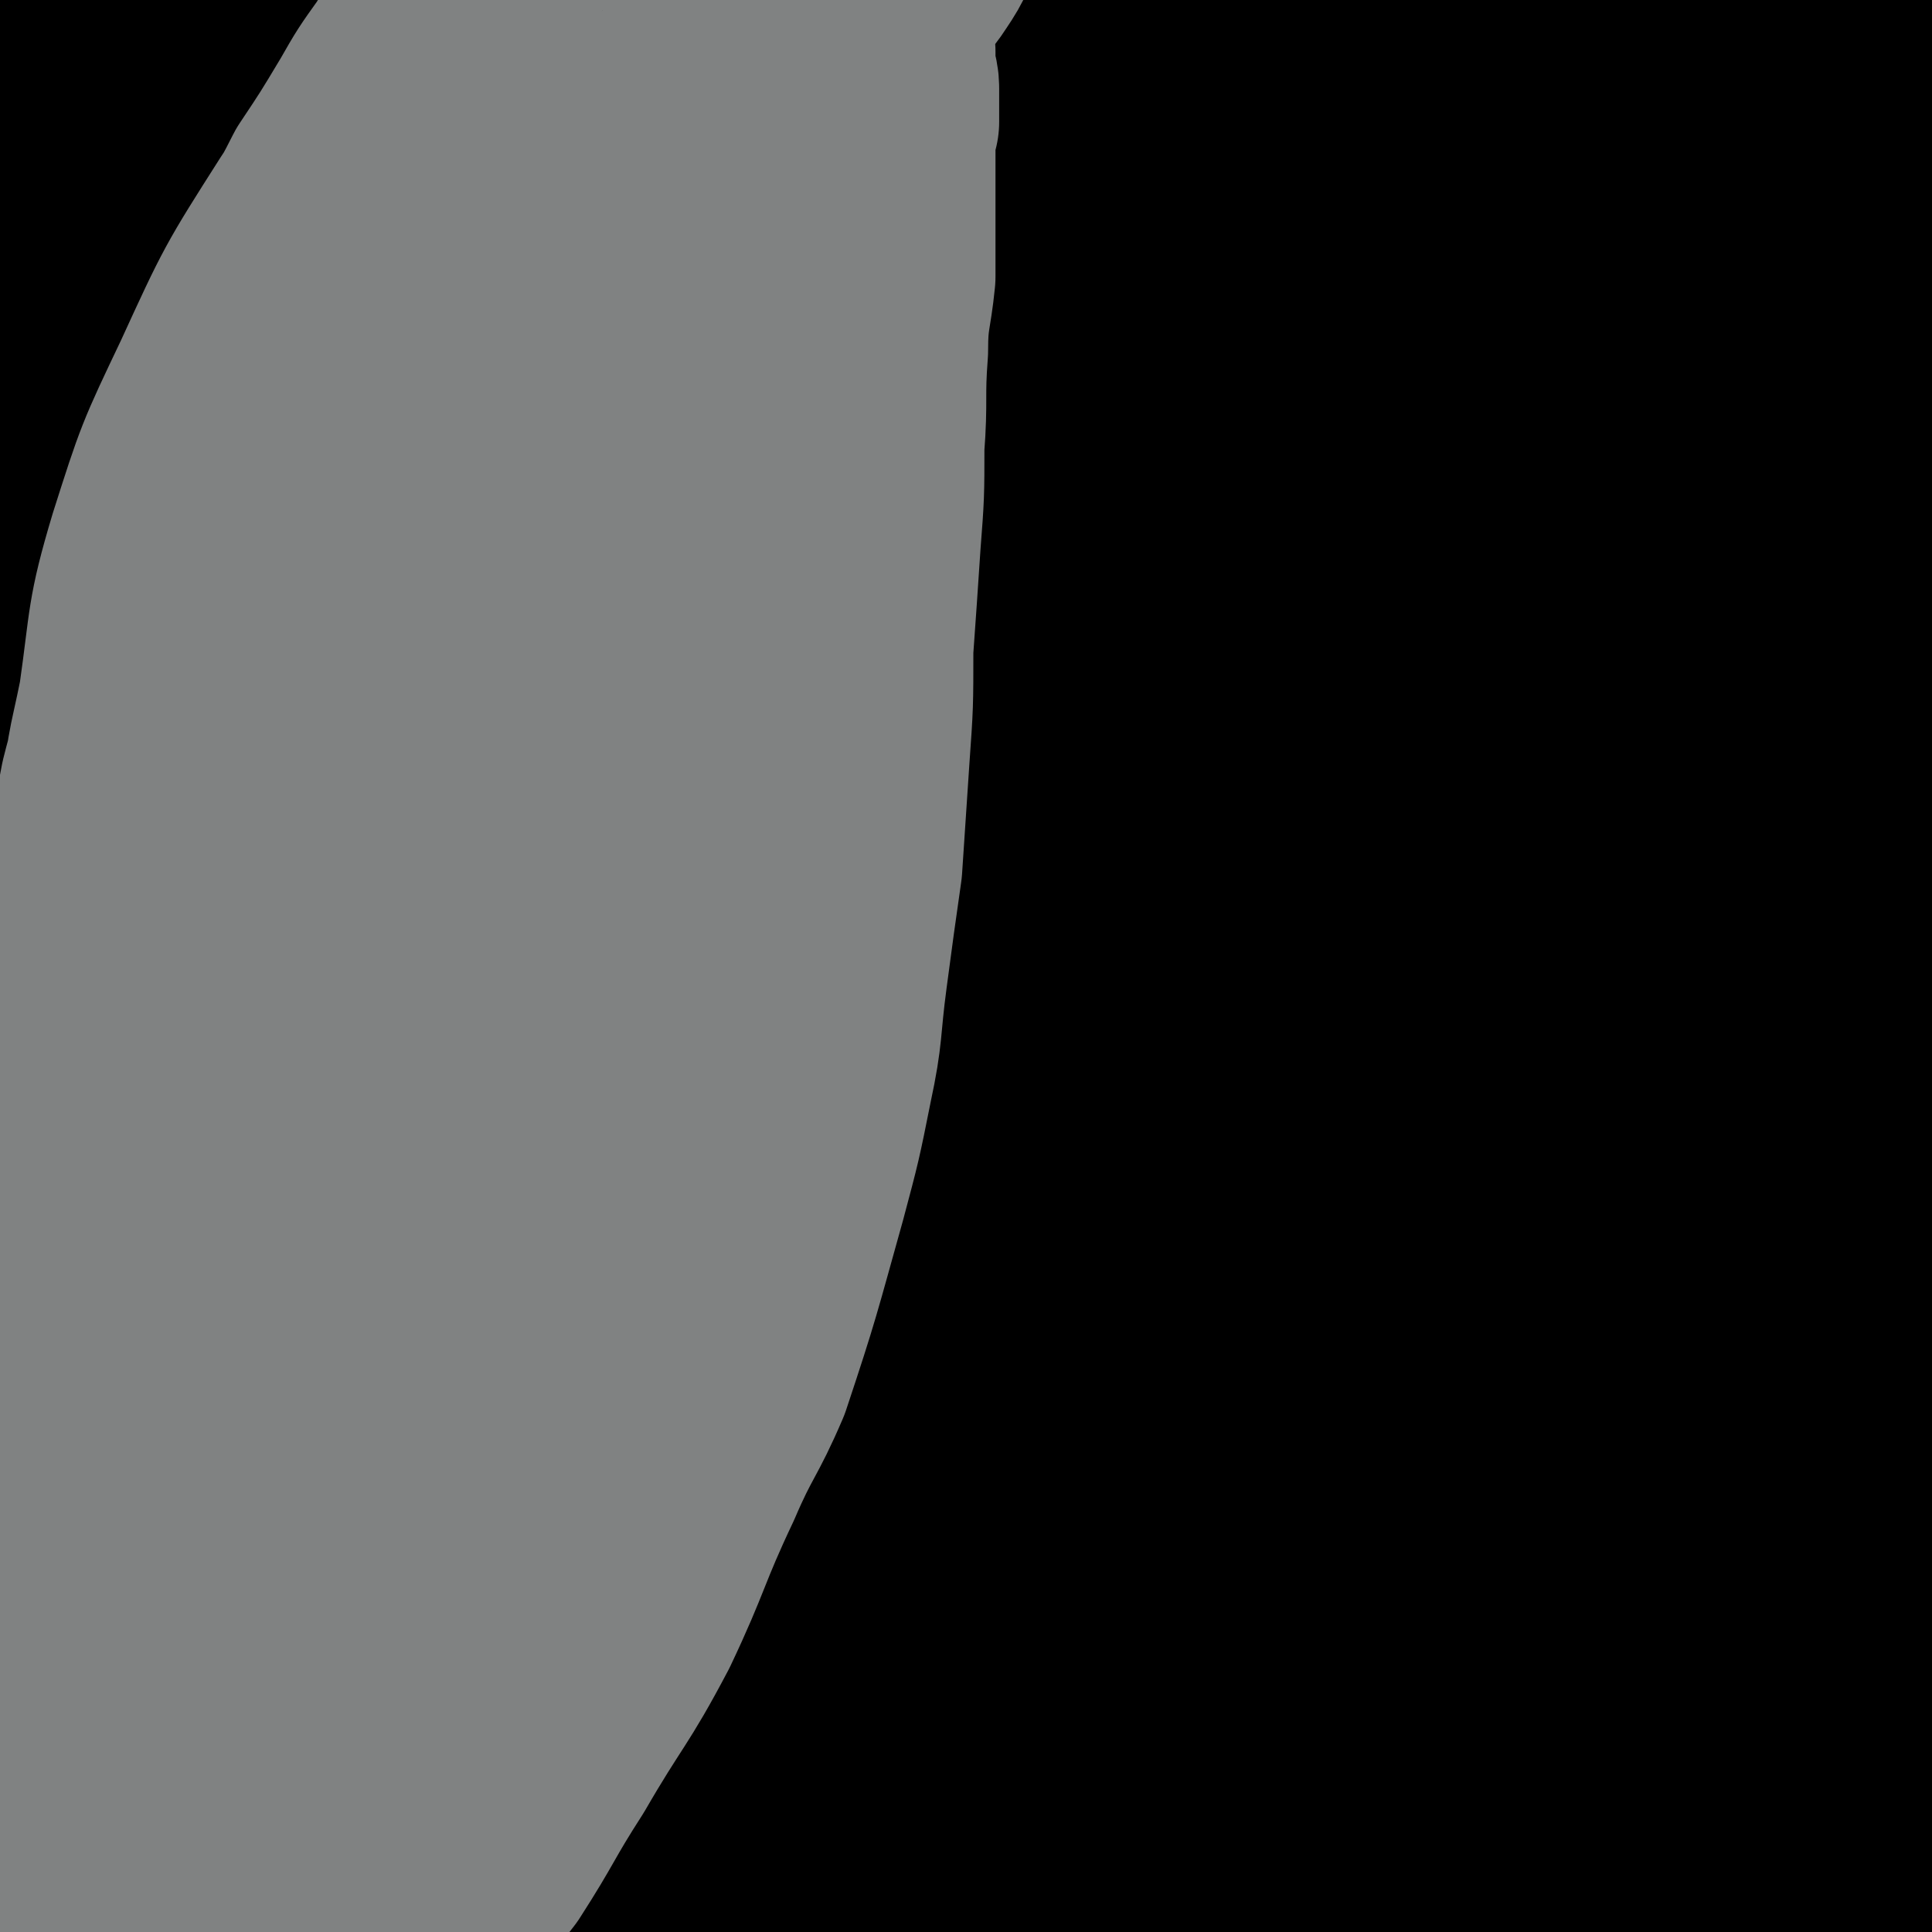 <svg viewBox='0 0 524 524' version='1.1' xmlns='http://www.w3.org/2000/svg' xmlns:xlink='http://www.w3.org/1999/xlink'><rect x="0" y="0" width="524" height="524" fill="#333333" stroke="none"/><g fill='none' stroke='#FAE80B' stroke-width='60' stroke-linecap='round' stroke-linejoin='round'><path d='M364,472c0,0 0,0 0,0 0,-1 0,-1 0,-1 '/></g>
<g fill='none' stroke='#FFFFFF' stroke-width='60' stroke-linecap='round' stroke-linejoin='round'><path d='M356,481c0,0 0,0 0,0 0,-1 0,-1 0,-1 '/><path d='M372,460c0,0 0,0 0,0 0,0 -1,0 -1,0 0,0 1,0 1,-1 '/><path d='M356,469c0,0 0,0 0,0 0,0 0,0 0,-1 '/></g>
<g fill='none' stroke='#000000' stroke-width='60' stroke-linecap='round' stroke-linejoin='round'><path d='M93,454c0,0 0,0 0,0 0,-1 -1,-1 -1,-2 -1,-7 -1,-7 -2,-15 -2,-21 -3,-21 -4,-42 -4,-42 -4,-42 -6,-85 -2,-41 -2,-41 -3,-83 -1,-29 0,-29 0,-58 0,-22 -1,-22 0,-45 1,-18 2,-18 3,-36 1,-15 1,-15 1,-29 1,-13 1,-13 2,-26 1,-9 0,-9 1,-18 1,-3 1,-3 2,-7 0,-3 0,-3 0,-6 0,-3 0,-3 0,-5 0,-2 0,-4 0,-4 0,0 0,2 0,4 -4,26 -5,26 -8,52 -4,50 -3,50 -5,100 -1,42 -1,42 -1,85 0,37 0,37 2,75 1,22 1,22 3,45 2,24 2,24 5,49 4,30 4,30 8,59 2,14 3,14 5,27 2,6 2,6 3,13 1,3 1,3 2,7 0,3 0,3 1,6 0,2 0,2 0,4 0,1 0,3 0,2 0,0 -1,-1 -2,-3 -4,-9 -5,-8 -8,-18 -14,-44 -15,-44 -27,-89 -10,-38 -9,-39 -17,-77 -8,-35 -9,-35 -14,-70 -6,-35 -5,-36 -8,-71 -3,-29 -2,-29 -3,-57 -1,-23 -1,-23 -2,-45 0,-17 0,-17 0,-34 0,-13 0,-13 1,-27 0,-10 0,-10 0,-21 0,-7 0,-7 1,-15 0,-4 1,-4 1,-9 0,-3 0,-3 0,-6 0,-3 0,-3 0,-5 0,-1 0,-3 0,-2 -1,9 -2,11 -2,22 -3,41 -4,41 -6,83 -2,42 -2,42 -2,84 0,42 1,42 3,84 2,61 3,61 6,122 1,21 0,22 2,43 2,25 3,24 7,49 1,4 0,4 1,9 1,4 1,4 1,9 1,2 1,2 1,3 0,2 0,2 1,4 0,2 0,2 0,3 0,0 0,0 0,0 -2,-6 -2,-6 -3,-12 -3,-16 -3,-16 -5,-32 -5,-37 -6,-37 -9,-74 -3,-42 -4,-42 -4,-85 -2,-85 -1,-85 0,-171 0,-25 0,-25 1,-51 2,-32 2,-32 3,-63 1,-6 1,-6 1,-11 0,-4 0,-4 0,-8 0,-4 0,-4 0,-7 0,-2 0,-2 0,-3 0,-2 0,-3 0,-3 0,1 0,2 0,4 0,10 -1,10 -1,20 -3,43 -4,43 -5,87 -1,42 -1,42 -1,85 0,30 0,30 0,60 0,26 -1,26 0,51 1,33 1,33 3,66 1,20 0,20 2,39 1,14 2,14 3,28 1,9 1,9 2,18 0,6 0,6 0,12 0,4 0,4 1,8 0,2 1,2 1,5 1,2 1,2 1,3 1,2 1,2 2,3 0,0 1,1 1,0 1,-2 0,-3 0,-5 0,-8 0,-8 0,-15 -1,-23 -1,-23 -2,-47 -1,-26 -2,-26 -3,-52 -1,-42 -2,-42 -2,-84 0,-23 1,-23 2,-45 2,-55 1,-55 4,-111 1,-13 1,-13 3,-26 2,-9 3,-8 5,-17 0,-2 -1,-3 0,-5 0,0 2,0 2,1 1,3 0,3 0,6 -1,27 -2,27 -3,54 -2,45 -2,45 -3,90 -2,36 -2,36 -3,73 -1,25 -1,25 -2,49 -1,24 0,24 -1,48 -1,36 -1,36 -2,73 -1,17 0,17 -1,34 0,12 0,12 -1,25 -1,6 -1,6 -1,13 -1,3 0,3 0,7 0,4 0,4 0,7 0,2 0,2 0,5 0,1 0,1 0,3 0,2 0,2 0,3 0,1 0,1 0,1 0,0 0,0 1,0 0,0 0,0 1,0 1,-3 1,-3 3,-7 4,-7 3,-8 7,-15 5,-10 6,-10 10,-21 7,-15 7,-15 14,-31 6,-15 6,-15 12,-30 6,-17 6,-17 12,-33 5,-16 4,-16 9,-32 4,-15 5,-15 9,-30 5,-16 5,-16 8,-33 3,-13 3,-13 5,-27 2,-11 2,-11 4,-22 1,-5 1,-5 1,-10 1,-3 1,-3 1,-7 0,-2 0,-2 0,-5 0,-1 0,-3 -1,-3 0,0 -1,1 -1,2 -3,9 -3,9 -5,19 -5,21 -5,21 -9,42 -4,23 -3,23 -6,46 -3,20 -3,20 -6,40 -1,13 -1,13 -2,26 -4,29 -4,29 -7,58 0,7 1,7 0,14 0,5 -1,5 -2,11 -1,5 -1,5 -1,11 -1,6 0,6 -1,13 -1,7 -1,7 -1,14 -4,30 -4,30 -8,60 '/><path d='M296,394c0,0 0,0 0,0 1,0 1,0 1,0 5,-2 5,-3 10,-5 6,-3 6,-3 13,-6 6,-2 6,-1 11,-3 3,-2 3,-2 6,-3 2,-1 3,-1 5,-2 0,0 1,-2 0,-1 -28,5 -29,4 -57,12 -42,12 -43,12 -84,28 -37,14 -37,16 -73,32 -20,9 -20,9 -40,17 -6,3 -6,3 -12,6 -4,2 -5,2 -9,4 -2,1 -6,3 -5,4 3,0 7,-1 13,-3 39,-11 40,-10 78,-24 48,-16 48,-17 95,-36 47,-19 47,-20 95,-40 36,-15 36,-15 73,-32 17,-8 17,-9 35,-17 3,-1 3,-1 5,-2 3,-1 5,-2 5,-3 0,0 -2,-1 -4,0 -40,14 -40,14 -79,30 -48,21 -49,20 -96,43 -91,46 -90,47 -180,96 -20,11 -49,28 -39,23 24,-15 54,-30 107,-63 46,-28 46,-29 92,-60 83,-56 83,-56 165,-115 12,-8 12,-9 22,-18 5,-5 12,-10 10,-11 -3,-1 -10,2 -20,5 -43,18 -45,16 -86,38 -54,28 -54,29 -105,62 -52,34 -52,34 -101,72 -55,43 -53,46 -107,91 -1,1 -3,2 -2,2 6,-2 9,-2 16,-7 56,-36 55,-37 110,-75 49,-35 48,-37 98,-71 87,-59 88,-57 175,-115 14,-9 33,-23 27,-20 -14,7 -34,18 -66,40 -61,41 -61,41 -120,86 -61,47 -60,48 -120,97 -56,46 -55,46 -111,92 -5,4 -13,11 -10,8 19,-17 28,-24 56,-49 47,-40 47,-41 94,-81 51,-43 51,-43 101,-86 77,-65 77,-64 153,-130 4,-4 5,-4 8,-9 1,-2 1,-6 -1,-5 -32,18 -34,19 -67,41 -56,38 -56,38 -109,80 -51,40 -49,42 -98,86 -42,38 -42,38 -84,76 -4,3 -11,10 -7,7 51,-50 57,-57 116,-112 51,-47 52,-46 103,-93 79,-72 79,-71 156,-144 9,-9 10,-9 16,-18 1,-1 0,-4 -2,-3 -39,26 -41,26 -78,56 -59,48 -58,49 -114,101 -52,48 -52,48 -100,100 -50,54 -55,60 -96,111 -3,3 5,0 8,-3 88,-82 89,-82 174,-168 44,-44 44,-44 83,-93 49,-61 93,-101 94,-126 1,-16 -53,12 -92,44 -125,103 -125,106 -236,225 -40,43 -34,48 -65,98 -17,25 -34,49 -30,52 4,3 23,-19 44,-40 48,-47 48,-48 95,-96 55,-56 54,-56 108,-112 53,-54 54,-53 105,-108 38,-41 39,-41 74,-84 20,-23 20,-24 37,-49 0,-1 0,-2 -1,-2 -13,7 -14,7 -27,17 -64,49 -66,47 -126,101 -57,50 -57,50 -107,107 -81,90 -78,93 -154,187 -11,14 -29,39 -21,29 41,-50 59,-74 118,-148 39,-50 39,-49 78,-99 57,-75 57,-75 113,-151 5,-7 5,-7 9,-14 0,-2 0,-5 -1,-4 -25,20 -27,22 -51,45 -41,39 -43,38 -80,80 -45,51 -44,52 -84,106 -38,50 -38,50 -72,102 -9,13 -6,15 -13,29 -3,5 -5,6 -6,10 0,0 2,0 3,-1 45,-53 45,-53 89,-107 40,-49 41,-49 79,-100 74,-98 72,-99 146,-197 15,-21 38,-44 32,-41 -11,6 -35,28 -67,60 -37,37 -36,38 -70,77 -34,41 -35,40 -66,83 -45,64 -44,66 -86,132 -3,4 -6,12 -4,9 43,-59 48,-66 94,-134 29,-42 30,-42 56,-87 34,-58 33,-59 63,-119 1,-1 0,-4 -2,-3 -53,39 -56,38 -106,84 -48,43 -46,45 -90,93 -16,18 -16,18 -29,39 -24,37 -23,38 -45,77 -16,29 -20,37 -32,59 -2,3 2,-5 5,-9 2,-4 2,-4 5,-7 28,-41 28,-41 58,-82 33,-46 33,-46 67,-92 34,-48 33,-49 69,-96 31,-42 32,-41 64,-82 3,-4 3,-3 6,-7 0,0 0,-2 0,-1 -4,1 -5,2 -8,5 -39,40 -40,39 -77,81 -30,33 -30,33 -57,69 -21,29 -21,30 -40,61 -16,29 -16,29 -31,59 -2,4 -5,9 -3,8 4,-1 8,-6 15,-14 26,-29 26,-28 50,-59 27,-34 26,-34 51,-70 20,-28 20,-29 38,-58 9,-15 9,-15 17,-30 1,-2 2,-5 2,-4 -1,0 -2,2 -4,4 -10,14 -10,14 -19,28 -19,30 -19,30 -37,61 -15,27 -15,27 -29,55 -16,32 -16,32 -32,65 -7,14 -7,14 -13,29 -3,7 -3,7 -5,13 -1,5 -3,9 -1,9 2,1 5,-3 10,-7 18,-16 19,-14 35,-32 31,-36 30,-37 58,-74 18,-24 18,-25 34,-50 8,-13 8,-13 14,-27 3,-5 3,-5 5,-11 1,-3 2,-3 3,-7 0,-1 0,-4 -1,-3 -4,2 -6,3 -10,8 -17,14 -17,14 -33,30 -28,28 -28,28 -54,58 -16,19 -16,19 -31,38 -13,18 -13,19 -26,37 -7,9 -6,9 -12,18 -3,3 -3,3 -5,6 -1,2 -2,3 -3,3 0,-1 -1,-2 0,-5 3,-12 3,-12 7,-24 12,-36 12,-36 24,-71 8,-26 8,-26 16,-53 13,-44 13,-44 25,-89 4,-14 6,-14 8,-29 1,-5 -2,-5 -2,-10 0,-6 1,-6 1,-12 0,-3 0,-3 0,-6 0,-3 1,-3 0,-6 0,-1 -1,-2 -2,-1 -2,2 -3,3 -5,7 -12,24 -13,24 -24,48 -17,36 -18,35 -32,72 -9,25 -8,25 -15,51 -11,40 -10,40 -20,80 -2,12 -2,12 -4,24 -1,5 -1,5 0,9 0,2 0,3 2,4 2,0 2,-1 4,-3 8,-8 8,-8 14,-17 10,-13 10,-13 18,-28 13,-25 12,-25 24,-51 9,-20 9,-21 17,-42 8,-19 8,-19 15,-39 4,-13 4,-13 8,-27 3,-13 3,-13 5,-25 2,-6 1,-6 3,-11 1,-4 1,-4 2,-7 0,-2 0,-2 0,-3 0,-2 0,-3 0,-4 0,0 -1,0 -2,1 -3,3 -3,3 -5,7 -7,11 -7,12 -13,24 -11,20 -12,20 -22,41 -11,21 -10,21 -20,43 -7,19 -7,19 -14,37 -3,9 -3,9 -7,18 -1,4 -2,4 -3,8 -2,3 -2,3 -2,6 0,1 1,1 2,1 4,-4 5,-5 9,-10 16,-20 17,-20 32,-40 24,-30 24,-30 46,-61 12,-16 11,-17 22,-33 20,-27 20,-27 40,-53 5,-5 5,-5 9,-10 3,-4 4,-4 6,-7 2,-3 1,-4 3,-6 1,-2 2,-1 4,-2 1,-2 0,-2 2,-4 0,0 0,0 1,-1 1,-1 2,-1 1,-1 -1,0 -2,1 -3,2 -4,2 -4,2 -8,4 -9,6 -9,6 -19,11 -15,8 -15,8 -29,15 -23,10 -22,10 -45,20 -13,6 -14,6 -28,10 -14,5 -14,5 -29,8 -12,2 -12,2 -24,3 -5,0 -5,0 -10,0 -3,0 -3,0 -6,0 -3,0 -3,0 -6,-1 -2,-1 -2,-1 -4,-1 -2,-1 -2,-1 -4,-1 -1,0 -1,0 -3,-1 -1,0 -1,0 -2,0 -1,0 -1,0 -1,0 -1,0 -1,-1 -1,-1 -1,0 -2,0 -1,0 1,-1 2,-1 4,-2 5,-1 5,-1 9,-2 10,-2 10,-2 19,-3 16,-1 16,-2 32,-2 25,-1 25,0 51,1 28,1 28,1 56,3 32,2 32,2 64,4 34,3 34,4 68,7 '/><path d='M306,35c0,0 0,0 0,0 0,0 0,-1 0,-1 3,-2 4,-1 7,-3 7,-2 7,-2 13,-4 10,-4 10,-4 20,-7 11,-4 11,-3 23,-7 12,-3 12,-4 24,-7 11,-3 12,-2 23,-5 11,-2 10,-2 21,-5 10,-1 10,-1 20,-3 7,-1 7,-1 14,-2 4,0 5,0 9,0 3,0 3,-1 6,-1 3,-1 3,0 6,0 1,0 1,-1 2,-1 2,0 2,0 3,0 2,0 2,0 4,0 1,0 1,0 2,0 0,0 0,0 1,0 0,0 0,0 1,0 0,0 0,0 0,0 0,1 0,1 1,3 0,5 0,5 0,11 1,14 1,14 2,28 0,22 0,22 0,43 0,25 1,25 1,49 0,23 -1,23 -1,46 -1,24 -1,24 -1,47 0,22 -1,22 -1,43 0,23 0,23 0,46 0,18 0,18 1,36 0,13 -1,13 0,26 0,9 1,8 2,17 0,5 0,5 0,10 0,4 0,4 0,7 0,3 0,3 0,5 0,2 0,5 0,4 -1,-12 -2,-15 -3,-29 -2,-47 -2,-47 -2,-93 0,-41 1,-41 2,-82 1,-27 2,-27 4,-55 2,-47 3,-47 6,-93 0,-13 0,-14 0,-27 1,-21 1,-22 1,-42 0,-1 0,1 1,1 0,1 0,0 0,0 -1,4 -1,4 -2,7 -1,14 -1,14 -3,28 -6,42 -5,42 -11,84 -5,36 -5,36 -10,72 -3,23 -4,23 -7,46 -4,39 -5,39 -9,78 -2,27 -2,27 -4,53 -1,24 -2,24 -3,48 0,17 0,17 0,35 0,14 1,14 1,28 1,6 0,6 0,12 0,5 1,5 1,9 0,3 0,3 0,5 0,2 1,3 1,3 0,1 0,-1 0,-2 0,-7 0,-7 0,-14 -1,-21 -1,-21 -2,-42 -2,-43 -2,-43 -3,-85 -1,-37 -2,-37 -2,-74 0,-23 0,-23 2,-46 4,-50 4,-50 10,-101 3,-24 3,-24 7,-49 3,-15 3,-15 6,-31 1,-6 1,-6 2,-13 1,-4 1,-4 3,-8 0,-2 0,-2 0,-4 1,-1 0,-2 0,-2 -1,1 -1,3 -1,6 -3,16 -3,16 -6,32 -6,34 -6,34 -11,67 -4,24 -5,24 -8,48 -4,24 -4,24 -7,48 -5,42 -5,42 -9,83 -1,13 0,13 -1,26 -1,7 -1,7 -1,15 -1,3 0,3 0,7 0,2 0,2 0,5 0,2 -1,3 -1,3 0,1 0,0 -1,-1 -2,-7 -2,-6 -4,-13 -7,-34 -7,-34 -13,-69 -7,-39 -9,-39 -12,-78 -3,-39 -2,-39 0,-78 3,-57 4,-57 10,-115 2,-14 2,-14 6,-27 3,-11 3,-11 7,-22 1,-3 2,-2 3,-6 1,-2 0,-6 0,-5 -1,1 -1,5 -2,11 -7,31 -7,31 -14,61 -9,40 -8,40 -17,79 -6,27 -7,27 -14,54 -6,23 -5,23 -12,45 -5,17 -6,17 -11,33 -5,13 -5,13 -10,25 -1,4 -1,4 -3,8 -1,3 -1,3 -2,6 0,1 -1,4 -1,3 0,-1 0,-3 1,-6 3,-8 3,-9 6,-17 6,-20 7,-20 14,-41 6,-18 6,-18 12,-36 9,-28 9,-28 18,-57 7,-21 7,-21 13,-43 5,-16 4,-16 8,-32 3,-10 3,-10 5,-20 1,-4 1,-4 2,-8 0,-2 0,-2 1,-4 0,-3 1,-5 0,-5 -2,0 -4,2 -7,6 -13,14 -14,13 -26,29 -28,37 -27,38 -53,76 -25,36 -24,37 -47,74 -15,22 -14,22 -30,43 -9,14 -10,14 -20,27 -2,2 -2,2 -4,5 -1,1 -3,2 -2,2 2,-4 3,-6 7,-11 24,-36 24,-36 49,-72 18,-28 18,-28 38,-56 13,-19 14,-18 27,-38 21,-30 20,-30 41,-61 2,-3 2,-3 5,-6 2,-4 5,-9 4,-7 -5,3 -8,8 -15,16 -24,27 -25,26 -48,54 -28,33 -28,33 -54,66 -25,32 -26,31 -49,64 -22,30 -21,31 -41,62 -2,4 -3,4 -4,8 -1,2 -2,3 -1,5 2,1 4,3 7,1 19,-6 19,-7 37,-16 38,-20 37,-21 74,-41 22,-13 22,-13 45,-25 15,-8 16,-8 31,-16 3,-1 8,-4 6,-2 -17,19 -21,23 -43,44 -49,46 -51,44 -100,89 -58,53 -58,53 -115,106 -58,54 -58,54 -116,109 -4,4 -12,9 -8,7 43,-24 51,-30 101,-60 50,-29 49,-30 99,-57 51,-29 51,-29 104,-55 42,-21 43,-20 86,-40 30,-14 29,-14 59,-28 5,-2 14,-5 11,-3 -21,12 -30,16 -59,31 -52,27 -52,28 -104,54 -65,33 -66,31 -131,64 -57,30 -56,31 -112,62 -24,13 -24,13 -48,27 -2,1 -5,3 -5,3 0,-1 3,-3 6,-4 30,-13 30,-13 61,-25 44,-17 44,-18 89,-33 42,-15 42,-15 85,-28 36,-11 37,-11 73,-22 25,-7 25,-7 50,-15 4,-1 11,-3 8,-2 -9,2 -16,3 -32,7 -50,15 -50,15 -100,32 -70,24 -70,25 -139,50 -9,3 -9,3 -17,6 -5,1 -9,3 -9,3 0,0 5,-2 11,-4 51,-25 51,-26 103,-49 43,-20 43,-21 87,-39 57,-24 57,-23 114,-46 8,-3 8,-3 16,-6 7,-2 10,-3 13,-3 2,0 -1,1 -3,2 -15,8 -15,8 -30,16 -38,18 -38,17 -76,35 -34,16 -35,16 -69,32 -4,2 -3,3 -7,5 -1,1 -3,2 -3,2 2,0 4,-1 7,-1 35,-9 35,-8 69,-18 39,-12 39,-12 77,-26 23,-9 23,-10 44,-21 9,-4 9,-5 18,-10 5,-4 5,-4 10,-7 2,-2 1,-2 3,-3 2,-2 5,-3 4,-2 -13,3 -16,4 -31,9 -55,19 -57,17 -110,39 -60,25 -58,28 -116,55 -44,21 -43,22 -87,42 -7,3 -8,3 -15,6 -5,2 -5,2 -11,5 -4,3 -11,6 -8,5 18,-6 25,-9 50,-18 48,-17 48,-17 95,-33 42,-15 42,-15 83,-28 53,-17 53,-16 106,-33 7,-2 7,-2 14,-4 6,-2 10,-3 12,-3 1,0 -3,2 -7,3 -33,14 -33,14 -67,28 -44,18 -44,18 -87,37 -27,11 -28,10 -55,22 -19,9 -19,10 -38,20 -8,4 -9,3 -16,8 -3,1 -2,2 -5,4 -2,2 -5,4 -3,4 3,2 6,1 12,1 33,-2 34,0 66,-5 41,-6 41,-7 80,-16 41,-9 41,-8 81,-20 14,-3 14,-4 27,-10 28,-11 28,-11 55,-22 '/><path d='M434,489c0,0 0,0 0,0 -63,18 -63,18 -126,37 -41,12 -41,13 -83,25 -24,7 -24,7 -47,14 -9,2 -9,2 -18,5 -2,1 -2,1 -4,1 -2,1 -5,2 -4,1 5,-3 8,-4 17,-7 32,-10 32,-11 65,-19 35,-9 35,-9 70,-15 25,-5 25,-5 49,-8 26,-3 26,-3 53,-5 24,-2 24,-1 48,-3 39,-4 39,-4 78,-8 '/><path d='M405,509c0,0 0,0 0,0 1,0 1,0 1,0 2,0 1,-1 3,-1 6,0 6,0 12,0 7,0 7,0 14,0 8,0 8,0 17,0 7,0 8,1 15,0 7,-1 7,-1 13,-2 '/><path d='M421,469c0,0 0,0 0,0 3,-1 3,0 5,-1 10,-2 10,-2 19,-5 10,-3 10,-3 20,-6 '/><path d='M408,450c0,0 0,0 0,0 8,-3 8,-3 16,-6 23,-9 23,-8 46,-17 22,-8 21,-8 43,-16 '/><path d='M452,438c0,0 0,0 0,0 0,-1 0,-1 0,-1 1,-1 1,-2 2,-2 3,-1 4,-1 7,-2 4,0 5,0 9,0 5,0 5,0 10,2 4,1 4,1 8,3 '/><path d='M497,413c0,0 0,0 0,0 0,2 0,2 0,3 1,4 1,4 2,8 0,7 0,7 1,13 1,8 2,8 3,16 1,9 0,9 1,19 1,9 1,9 2,18 0,4 0,4 0,9 0,4 0,5 0,9 0,2 1,2 1,3 0,2 0,2 -1,4 0,2 0,2 0,3 0,1 0,2 0,3 0,0 0,-1 0,-1 1,-4 1,-4 1,-8 1,-5 1,-5 1,-9 1,-7 1,-7 2,-14 0,-8 0,-8 0,-15 0,-9 0,-9 0,-18 0,-9 0,-9 0,-17 0,-10 0,-10 -1,-20 -1,-8 -1,-8 -1,-16 -1,-6 -1,-6 -1,-11 0,-4 0,-4 0,-8 0,-4 0,-4 0,-9 0,-4 0,-4 0,-7 '/></g>
<g fill='none' stroke='#FFFFFF' stroke-width='60' stroke-linecap='round' stroke-linejoin='round'><path d='M83,237c0,0 0,0 0,0 0,0 -1,0 -1,-1 0,0 0,-1 0,-1 0,-2 1,-2 1,-4 1,-3 0,-3 1,-6 1,-3 1,-3 1,-5 1,-3 1,-3 2,-6 0,-3 0,-3 1,-6 1,-3 1,-3 1,-6 1,-2 1,-2 1,-5 2,-4 2,-4 3,-9 1,-4 2,-4 2,-7 1,-3 0,-4 1,-7 2,-4 3,-4 4,-8 1,-4 0,-5 2,-9 0,-2 1,-2 2,-4 1,-4 1,-4 2,-7 0,-3 0,-3 1,-6 1,-3 1,-3 2,-5 2,-5 1,-5 2,-9 1,-2 1,-2 2,-5 1,-2 1,-2 2,-4 1,-3 1,-3 2,-6 1,-3 1,-3 2,-6 1,-3 1,-3 2,-6 1,-3 1,-3 2,-6 1,-2 1,-2 3,-4 1,-2 1,-2 2,-5 1,-2 0,-2 1,-4 0,-2 1,-2 3,-3 1,-2 1,-2 2,-4 1,-2 0,-2 1,-4 1,-1 1,-1 3,-3 1,-2 1,-2 2,-3 1,-2 1,-2 2,-3 2,-2 2,-2 3,-4 1,-1 1,-1 2,-2 1,-1 2,-1 3,-3 1,-1 0,-2 2,-3 1,-1 1,-1 2,-2 2,-1 1,-1 3,-3 1,-1 1,-1 2,-2 3,-2 3,-2 6,-4 2,-1 2,-1 4,-3 3,-1 3,-1 5,-2 2,-1 2,-1 4,-1 1,-1 1,-1 3,-1 1,-1 1,-1 2,-1 2,-1 2,-1 3,-1 2,0 2,-1 3,-1 1,0 1,0 2,0 1,0 1,1 2,1 2,0 2,0 3,0 1,0 1,1 2,2 1,0 2,0 3,1 0,1 0,1 1,2 1,1 1,0 2,1 2,2 2,2 4,5 1,1 1,1 2,3 1,1 1,1 2,2 2,2 2,2 3,4 1,2 1,2 2,5 1,2 0,2 1,3 1,3 1,2 2,5 1,2 1,2 1,3 1,3 1,3 1,5 1,2 1,2 1,3 1,3 1,3 1,6 0,2 1,2 1,4 0,2 0,2 0,5 0,2 0,2 0,5 0,2 1,2 1,5 0,2 0,2 0,4 0,3 -1,3 -1,5 0,2 0,2 0,5 0,1 0,1 0,3 0,3 -1,3 -1,5 0,2 0,2 -1,5 0,2 0,2 0,5 0,2 0,2 -1,4 -1,2 -1,2 -1,4 -1,2 -1,2 -1,5 -1,2 -1,2 -2,5 0,3 0,3 -1,5 -1,2 -2,2 -2,4 -1,2 -1,2 -1,5 -1,2 -1,2 -1,4 -1,2 -1,2 -2,4 0,2 0,2 -1,5 0,2 -1,1 -1,3 -1,2 -1,2 -1,3 -1,3 -1,3 -1,6 -1,1 -1,1 -2,3 0,1 0,1 -1,3 -1,4 -1,4 -2,8 -1,1 0,1 0,3 0,2 -1,2 -1,4 -1,1 -1,1 -2,3 0,2 0,2 -1,4 0,1 0,1 0,2 0,1 -1,1 -1,3 -1,1 0,2 0,3 0,1 -1,1 -1,2 0,1 0,1 -1,3 0,0 0,0 0,1 0,1 0,1 0,1 0,1 0,1 0,1 0,1 -1,1 -1,2 0,0 0,0 0,1 0,0 0,0 0,1 0,0 0,0 0,0 -1,1 -1,1 -1,1 -1,1 0,1 0,2 0,0 0,0 0,1 0,0 -1,0 -1,1 0,1 0,1 0,1 0,1 -1,1 -1,1 -1,1 0,2 0,3 0,0 -1,0 -1,1 0,0 0,0 0,1 0,0 0,0 0,1 0,0 -1,0 -1,0 0,1 0,1 0,2 0,0 0,0 0,1 0,0 -1,0 -1,1 0,1 0,1 0,1 0,1 0,1 0,1 0,1 -1,1 -1,2 0,0 0,1 0,1 0,1 -1,0 -1,1 0,1 0,1 0,2 0,0 -1,0 -1,0 0,1 0,1 0,2 0,1 0,1 0,1 0,1 -1,1 -1,1 -1,1 0,1 0,2 0,0 -1,0 -1,0 0,0 0,1 0,1 0,1 0,1 0,1 0,0 -1,0 -1,0 -1,0 0,1 -1,1 0,0 0,0 0,0 -1,0 -1,-1 -1,-1 -1,0 -1,0 -1,0 -1,0 -1,-1 -2,-1 -1,-1 -1,0 -2,-1 -1,-1 -1,-1 -1,-1 -1,-1 -1,-2 -3,-3 -1,0 -1,0 -2,0 -1,-1 -1,-1 -2,-2 -1,-1 -1,-1 -2,-2 -1,-1 -1,-1 -2,-2 -2,-2 -2,-2 -4,-4 -2,-2 -2,-2 -3,-4 -1,-2 -1,-2 -2,-4 -2,-2 -3,-2 -4,-4 -2,-2 -2,-2 -3,-4 -1,-2 -1,-2 -2,-5 -2,-3 -2,-3 -3,-6 -1,-4 -1,-4 -1,-9 -1,-4 -1,-4 -1,-9 0,-4 0,-4 0,-8 0,-4 0,-4 1,-8 0,-4 0,-4 1,-7 1,-5 1,-5 3,-9 1,-4 1,-5 2,-9 1,-3 1,-3 2,-7 1,-2 2,-2 3,-4 1,-3 1,-3 2,-6 1,-2 0,-2 1,-4 1,-3 1,-3 2,-6 2,-2 2,-2 3,-5 1,-2 1,-2 2,-4 1,-2 1,-2 2,-5 1,-2 2,-2 3,-4 0,-2 0,-3 0,-5 1,-2 2,-2 3,-4 1,-2 1,-3 2,-5 1,-3 1,-2 2,-5 1,-2 1,-2 1,-5 1,-1 1,-1 1,-3 1,-2 1,-2 1,-4 0,-2 0,-2 1,-4 0,-2 0,-2 1,-4 1,-2 1,-2 1,-4 0,-2 0,-2 0,-4 0,-2 1,-1 1,-3 1,-2 0,-2 0,-3 0,-1 0,-1 0,-2 0,0 0,0 0,-1 0,0 0,0 0,0 0,-1 0,-1 0,-1 -1,0 -1,1 -1,1 -1,1 -1,0 -2,1 -1,2 -2,2 -3,4 -3,5 -3,5 -6,9 -4,7 -4,7 -8,13 -3,5 -2,5 -5,11 -2,5 -2,5 -5,9 -2,4 -2,4 -3,8 -2,3 -2,3 -3,6 0,2 0,2 -1,5 -1,3 0,3 -1,6 -1,2 -1,2 -1,4 -1,3 0,3 -1,7 0,3 0,3 0,7 0,4 0,4 0,8 0,4 0,4 0,8 0,5 1,5 1,10 0,4 0,4 0,8 0,3 1,3 1,7 1,3 0,3 0,6 0,3 1,3 2,6 1,3 0,3 1,6 1,3 1,3 1,6 1,2 1,2 1,5 1,0 1,0 2,1 0,1 0,1 0,2 0,0 0,0 1,0 0,0 0,0 1,0 1,-3 1,-3 3,-6 2,-4 2,-4 5,-9 2,-5 2,-5 4,-9 2,-5 1,-6 3,-10 2,-5 2,-5 4,-10 1,-5 0,-5 1,-11 1,-3 2,-3 3,-6 1,-2 0,-2 1,-4 0,-4 0,-4 1,-7 0,-3 0,-3 1,-6 0,-2 1,-2 1,-4 1,-1 1,-1 1,-3 1,-2 0,-2 0,-3 0,-1 0,-1 0,-2 0,0 0,0 0,0 0,-1 0,-1 -1,-1 0,0 0,0 0,0 -1,0 -1,0 -3,1 -3,2 -3,2 -5,4 -4,4 -4,4 -7,7 -3,3 -3,3 -6,6 -4,4 -4,4 -8,7 -3,3 -3,3 -6,6 -2,2 -2,2 -4,4 -4,4 -4,4 -7,7 -3,2 -3,2 -6,5 -2,2 -2,2 -4,4 -2,2 -2,2 -3,4 -3,2 -3,2 -5,4 -2,2 -2,2 -4,4 -1,1 -2,1 -3,3 -3,3 -2,3 -4,6 -2,2 -2,2 -4,4 -1,2 -1,2 -3,4 -1,2 -1,2 -2,3 -1,2 -1,2 -2,4 -1,1 -1,1 -1,2 -1,1 -1,1 -1,2 -1,0 -1,0 -1,0 0,0 0,0 0,1 0,0 0,1 0,1 0,1 -1,0 -1,1 0,1 0,2 1,3 1,1 2,0 3,2 1,1 1,1 2,2 2,2 2,2 4,3 3,2 3,2 6,3 2,1 2,1 4,2 2,1 2,1 4,2 2,1 2,1 4,1 2,1 3,0 5,1 2,1 1,2 3,3 2,0 2,0 3,1 2,0 2,0 4,1 2,1 2,1 4,1 2,1 2,1 4,1 2,1 2,0 4,0 1,0 1,1 2,2 2,0 2,0 4,1 1,1 1,1 3,1 2,0 2,0 4,0 1,0 1,1 3,1 2,1 2,1 4,2 1,0 1,0 2,1 2,0 2,0 4,1 1,0 1,1 2,1 1,0 2,0 3,0 2,0 2,1 3,1 1,1 2,0 2,1 1,0 1,0 2,1 0,0 0,-1 0,-1 1,0 1,1 1,1 1,0 1,0 1,0 1,0 1,0 2,0 0,0 0,0 1,0 0,0 0,1 0,1 1,0 1,0 2,0 1,0 1,0 1,0 1,0 1,0 2,0 0,0 0,1 1,1 0,0 1,0 1,0 1,0 1,0 2,0 0,0 0,0 1,0 '/></g>
<g fill='none' stroke='#808282' stroke-width='60' stroke-linecap='round' stroke-linejoin='round'><path d='M71,210c0,0 0,0 0,0 -1,1 -1,0 -1,1 -1,1 0,1 -1,3 0,2 0,2 -1,5 -1,4 -2,4 -3,7 -1,4 -2,4 -3,8 -1,5 -1,5 -2,9 -1,4 -1,4 -2,8 -1,3 0,3 -1,7 -2,4 -2,4 -4,8 -1,4 0,4 -1,8 -1,4 -2,3 -3,7 -1,4 -1,4 -2,8 -1,4 0,4 -1,8 -1,4 -2,4 -3,8 -1,4 0,4 -1,7 -2,4 -2,4 -4,8 -1,4 0,4 -1,7 -1,3 -1,3 -1,6 -1,5 -1,5 -2,9 0,3 0,3 -1,6 -1,3 -1,3 -1,6 -1,4 -1,4 -2,8 0,4 0,4 0,7 0,3 -1,3 -1,6 -1,5 0,5 -1,9 0,3 0,3 0,7 0,3 -1,3 -1,6 -1,4 -1,4 -1,8 0,3 0,3 0,7 0,3 0,3 0,6 0,3 -1,2 -1,5 -1,3 0,3 0,6 0,3 0,3 0,5 0,4 -1,4 -1,7 0,4 0,4 0,7 0,3 0,3 0,6 0,3 0,3 1,6 0,2 0,2 0,5 0,3 0,3 0,5 0,3 1,3 1,6 0,2 -1,2 0,5 1,2 1,2 3,4 1,3 1,3 2,5 0,2 0,2 1,4 0,1 1,1 1,2 1,1 0,2 1,3 2,1 2,1 3,2 2,2 2,2 3,3 2,1 2,0 4,1 1,1 1,2 2,3 2,1 2,0 4,1 2,0 2,0 3,1 2,0 2,0 4,0 2,0 2,1 4,1 1,1 1,1 3,1 2,1 2,0 4,0 2,0 2,0 4,1 2,0 2,0 4,0 1,0 1,0 3,0 2,0 2,0 4,0 1,0 1,-1 3,-1 2,-1 2,-1 4,-1 3,0 3,0 5,0 2,0 2,0 5,-1 2,-2 2,-2 5,-4 3,-2 3,-2 6,-4 4,-3 4,-3 8,-6 3,-3 3,-3 6,-7 2,-3 2,-3 5,-7 2,-4 3,-4 5,-8 2,-3 2,-3 4,-6 1,-3 1,-3 2,-6 2,-4 3,-3 5,-7 2,-4 3,-4 5,-8 2,-4 1,-4 3,-8 2,-4 3,-3 5,-7 1,-3 0,-3 2,-6 1,-3 2,-3 4,-5 1,-4 1,-4 3,-8 2,-4 1,-4 3,-7 2,-4 2,-4 4,-8 1,-3 1,-3 2,-6 2,-4 2,-4 3,-7 1,-4 1,-4 2,-8 1,-3 2,-3 3,-7 1,-3 0,-3 1,-6 1,-3 1,-3 2,-6 0,-3 0,-3 1,-6 1,-3 1,-3 1,-7 1,-4 1,-4 2,-8 0,-3 0,-3 1,-6 1,-3 1,-3 1,-6 0,-3 0,-3 0,-5 0,-3 1,-3 1,-6 1,-4 1,-4 2,-7 0,-3 0,-3 1,-6 0,-3 0,-3 1,-7 1,-3 1,-3 1,-6 1,-2 1,-2 1,-5 1,-3 1,-3 2,-6 0,-3 0,-3 0,-6 1,-4 1,-4 2,-9 1,-3 1,-3 1,-5 1,-2 1,-1 1,-3 1,-2 0,-2 0,-3 0,-2 1,-2 1,-4 0,0 0,-1 0,-1 0,-1 1,-1 2,-1 '/><path d='M80,292c0,0 0,0 0,0 0,2 0,2 1,5 1,4 1,4 1,8 1,4 1,4 1,9 1,7 1,7 2,15 0,7 0,7 0,13 0,8 1,8 1,16 0,7 0,7 0,14 0,6 1,6 1,12 0,6 0,6 0,12 0,4 0,4 0,7 0,3 0,3 0,7 0,2 0,2 0,5 0,2 0,2 0,5 0,2 0,2 0,4 0,2 0,2 0,3 0,2 0,2 0,3 0,1 0,1 -1,2 0,1 0,1 0,2 0,0 0,0 0,1 0,0 0,1 0,1 0,0 -1,0 -1,0 0,-1 1,-1 1,-3 2,-6 2,-6 4,-12 3,-10 4,-10 8,-20 4,-10 4,-10 8,-21 4,-10 4,-10 8,-21 3,-7 2,-7 5,-13 2,-6 3,-6 5,-11 3,-6 2,-7 6,-12 1,-3 1,-3 3,-4 1,-3 2,-3 3,-5 2,-2 1,-2 3,-5 1,-1 1,-1 2,-2 1,-2 1,-2 3,-4 0,-1 1,0 2,0 0,-1 0,-1 1,-1 0,-1 0,-1 0,-1 1,0 1,1 1,1 1,3 1,3 1,6 0,5 -1,5 -1,10 -1,7 -1,7 -2,14 -1,7 -1,7 -3,14 -2,7 -2,7 -4,14 -2,7 -2,7 -4,14 -3,7 -2,7 -5,13 -2,5 -2,5 -4,10 -2,4 -2,4 -3,8 -3,4 -3,4 -5,9 -2,4 -2,4 -4,8 -2,4 -2,4 -4,7 -2,3 -2,3 -4,6 -1,2 0,2 -2,4 -1,3 -2,3 -3,5 -2,2 -1,2 -2,4 -2,2 -2,2 -3,5 -1,2 -1,1 -2,3 -1,1 -1,1 -1,2 -1,2 -1,2 -1,3 -1,2 -1,2 -1,4 -1,1 -2,0 -3,1 0,0 0,1 0,1 0,0 -1,0 -1,0 -1,0 0,1 0,1 0,1 -1,0 -1,1 0,0 0,0 -1,0 0,0 0,0 0,0 -1,-1 -1,-1 -1,-1 0,-5 0,-5 0,-9 1,-11 1,-11 2,-21 0,-10 1,-10 1,-20 0,-11 0,-11 0,-22 0,-9 -1,-9 -1,-18 0,-5 0,-5 0,-11 0,-4 -1,-4 -1,-9 -1,-5 -1,-5 -1,-11 0,-5 0,-5 0,-11 0,-4 -1,-3 -1,-7 0,-3 0,-3 0,-6 0,-3 -1,-3 -1,-6 -1,-3 0,-3 0,-6 0,-2 -1,-2 -2,-4 0,-2 0,-2 0,-3 0,-2 0,-2 0,-4 0,-1 -1,-1 -1,-2 0,-1 0,-1 0,-1 0,-1 0,-1 0,-1 0,-1 1,-1 2,-1 0,-1 -1,-1 -1,-1 1,0 1,0 2,0 3,0 3,0 6,0 3,0 3,0 5,1 4,0 4,1 7,1 4,1 4,1 7,1 3,0 3,0 5,0 3,0 3,1 6,1 2,0 2,0 5,0 2,0 2,0 3,1 2,0 2,0 4,0 2,0 2,1 4,1 1,0 1,0 2,0 2,0 2,0 4,0 1,0 1,1 2,1 1,1 1,0 2,0 1,0 1,0 2,0 0,0 0,0 1,0 1,0 1,0 2,0 1,0 1,0 2,0 '/></g>
<g fill='none' stroke='#000000' stroke-width='60' stroke-linecap='round' stroke-linejoin='round'><path d='M313,187c0,0 0,0 0,0 0,0 -1,0 -1,0 -1,0 -2,0 -2,1 -1,0 0,1 0,1 -1,1 -1,1 -2,2 -1,3 -1,3 -2,5 -3,3 -2,3 -4,7 -3,4 -3,4 -5,8 -2,4 -2,5 -4,9 -2,4 -2,4 -4,8 -2,4 -2,4 -4,9 -2,4 -3,3 -4,7 -2,3 -1,4 -2,7 -1,3 -2,3 -3,6 -2,3 -1,3 -2,7 -1,4 -2,4 -3,8 -2,2 -2,2 -3,5 -1,2 0,3 -1,5 -1,3 -2,3 -3,5 0,3 0,3 0,5 -1,3 -1,3 -2,6 -1,2 -1,2 -2,4 -1,3 -1,3 -1,5 0,2 0,2 0,3 0,2 -1,2 -1,4 -1,1 0,1 -1,2 0,1 0,1 0,3 0,0 -1,0 -1,1 0,1 0,1 0,1 0,1 -1,1 -1,1 -1,0 -1,0 -1,-1 0,-3 0,-4 0,-7 0,-5 1,-5 2,-10 0,-5 0,-5 1,-9 1,-5 1,-5 1,-10 1,-4 1,-4 2,-8 0,-3 0,-3 1,-6 0,-4 0,-4 1,-7 1,-4 0,-4 1,-7 1,-4 1,-4 2,-7 1,-3 1,-3 2,-6 0,-3 1,-3 1,-6 0,-3 0,-3 0,-6 0,-2 1,-1 1,-3 1,-2 1,-2 2,-3 0,-2 0,-2 0,-4 0,-2 0,-2 0,-4 0,-1 0,-1 0,-2 0,-1 0,-1 0,-3 0,0 0,0 0,0 0,-1 0,-1 0,-2 0,0 0,0 0,-1 0,0 -1,0 -1,0 0,0 0,-1 0,-1 0,0 0,0 -1,0 0,0 0,0 -1,0 0,0 -1,0 -1,0 0,0 0,1 0,2 -1,0 -1,0 -2,1 -1,1 -1,2 -1,4 -1,2 -1,2 -2,5 0,3 0,3 -1,5 -1,3 -1,3 -2,6 -1,2 -1,2 -2,4 -1,3 0,3 -1,5 -1,2 -1,2 -1,5 -1,3 -1,3 -1,6 -1,2 -1,2 -1,4 -1,2 -1,2 -2,5 0,2 0,2 -1,5 -1,2 0,2 -1,4 -1,2 -1,2 -1,4 -1,2 -1,2 -1,5 -1,2 -1,2 -2,3 0,2 -1,2 -2,4 0,3 0,3 -1,5 -1,3 0,4 -1,7 -1,3 -1,3 -1,5 -1,1 -1,1 -1,3 -1,2 -1,2 -1,4 0,1 0,1 -1,3 -1,2 -1,2 -1,4 0,1 0,1 0,2 0,2 -1,2 -2,4 0,1 0,2 0,3 0,2 -1,2 -1,4 0,1 0,1 0,2 0,2 -1,2 -1,4 -1,2 0,2 0,3 0,2 0,2 -1,4 0,1 -1,1 -1,3 0,1 0,2 0,3 0,2 -1,2 -1,4 0,1 0,2 0,3 0,1 -1,1 -1,2 -1,2 -1,2 -1,4 0,1 0,1 0,3 0,1 -1,1 -1,2 0,2 0,2 0,4 0,1 -1,1 -1,2 -1,2 0,2 -1,4 0,1 -1,1 -1,3 0,1 0,1 0,2 0,2 -1,2 -1,4 0,1 0,1 0,2 0,2 -1,2 -1,4 -1,1 0,1 -1,2 0,2 -1,2 -1,3 0,1 0,1 0,2 -1,2 -1,2 -1,4 -1,1 -1,1 -1,2 -1,2 0,2 -1,4 0,2 -1,2 -1,4 0,1 0,1 0,3 0,2 -1,2 -1,4 -1,1 -1,1 -1,3 -1,1 0,1 -1,3 0,1 0,1 -1,3 0,2 0,2 0,4 0,1 -1,1 -1,3 -1,2 -1,2 -1,4 -1,1 -1,1 -1,2 -1,2 -1,2 -1,4 -1,1 -1,1 -2,3 0,2 -1,2 -1,4 0,1 0,1 0,2 0,2 -1,2 -1,4 -1,2 -1,2 -1,3 -1,2 -1,2 -2,3 0,2 0,2 -1,4 -1,2 0,2 -1,4 -1,2 -2,1 -3,3 -1,2 0,2 -1,3 0,1 -1,1 -2,3 0,1 0,1 -1,2 -1,1 0,1 -1,2 -1,1 -1,1 -2,3 -1,1 -1,1 -1,3 -1,1 -1,1 -2,2 -1,1 -1,1 -2,3 0,1 -1,1 -1,2 -1,2 -1,2 -2,3 -1,1 0,1 -1,2 -1,1 -2,1 -3,3 0,1 0,2 0,3 -1,1 -1,1 -2,2 -1,1 -1,1 -2,3 0,1 0,1 -1,2 -1,1 0,1 -1,2 -1,2 -1,1 -3,3 -1,1 -1,1 -3,3 -1,2 -1,2 -2,3 -2,3 -2,3 -4,4 -2,2 -2,2 -4,3 '/><path d='M44,154c0,0 0,0 0,0 0,0 -1,0 -1,0 0,0 0,1 0,1 0,0 -1,0 -1,1 -1,1 -1,1 -1,3 -1,1 -1,1 -2,3 -1,3 -2,3 -3,6 -1,3 -1,3 -2,7 -1,3 -1,3 -3,7 -1,3 -1,3 -2,6 -1,4 0,5 -1,9 -1,3 -2,3 -3,6 -1,3 0,3 -1,7 -1,4 0,4 -1,8 -1,5 -2,5 -3,10 -1,7 -1,7 -1,14 -1,4 -1,4 -2,8 0,6 -1,6 -1,12 -1,5 0,5 -1,10 0,3 -1,3 -1,6 0,4 0,4 0,7 0,4 0,4 0,8 0,2 -1,2 -1,5 0,3 0,3 0,6 0,3 -1,3 -1,6 0,2 0,2 0,5 0,2 0,2 0,5 0,2 0,2 0,4 0,2 -1,2 -1,4 0,1 0,1 0,3 0,1 0,1 0,2 0,1 0,1 0,1 0,1 0,1 0,2 0,0 0,0 0,0 0,0 -1,0 -1,-1 0,-5 1,-5 1,-9 0,-6 0,-6 0,-12 1,-7 1,-7 2,-13 1,-7 1,-7 2,-14 0,-7 0,-7 1,-14 1,-6 0,-7 1,-13 1,-6 0,-6 1,-13 1,-6 2,-5 3,-11 1,-7 0,-8 2,-15 1,-7 2,-6 4,-13 1,-7 1,-7 3,-14 2,-6 2,-6 4,-13 2,-6 1,-6 3,-12 3,-7 4,-7 7,-13 '/><path d='M26,331c0,0 0,0 0,0 0,1 0,1 0,1 0,1 -1,1 -1,3 0,3 0,3 0,6 -1,5 -1,5 -2,10 -1,5 -1,5 -1,10 -1,6 -1,6 -2,11 -1,6 -1,6 -2,11 0,6 0,6 -1,11 0,5 0,5 -1,10 -1,6 -1,6 -2,12 0,4 0,4 0,9 0,3 -1,3 -1,7 0,2 0,2 0,5 0,3 -1,3 -1,7 -1,3 0,3 0,7 0,3 0,3 0,6 0,4 1,4 1,7 0,3 0,3 0,6 0,3 0,3 0,6 0,3 1,3 1,6 0,2 0,2 0,4 0,2 0,2 0,4 0,2 1,2 1,5 0,1 0,1 0,3 0,2 1,2 2,4 0,1 0,1 0,3 0,2 0,2 0,4 0,2 0,2 0,3 0,2 1,1 1,3 1,1 0,1 0,2 0,2 0,2 0,3 0,2 0,2 1,3 0,0 0,0 1,1 0,1 -1,0 -1,1 0,1 0,1 0,3 0,0 0,0 0,1 0,0 1,0 1,1 0,0 0,1 0,1 0,1 0,1 0,2 0,0 0,0 0,0 0,1 0,1 0,1 0,0 1,0 1,1 0,0 0,0 0,1 0,0 0,0 0,0 0,1 0,1 1,1 1,1 1,0 2,1 1,0 0,1 1,1 1,1 1,1 3,1 2,1 2,1 4,2 1,0 1,0 3,0 1,0 1,1 2,1 2,0 2,0 4,0 3,1 3,1 5,2 2,0 2,0 4,1 2,0 2,0 5,0 1,0 1,1 3,1 3,0 3,0 5,0 2,0 2,1 3,1 3,1 3,0 5,0 2,0 2,1 4,1 3,0 3,0 5,0 2,0 2,0 4,0 3,0 3,1 5,1 2,1 2,0 4,0 2,0 2,0 4,1 2,0 2,0 4,0 2,0 2,0 4,0 3,0 3,0 5,0 2,0 2,0 5,0 2,0 2,0 3,0 3,0 3,0 5,0 2,0 2,0 5,0 2,0 2,0 3,0 3,0 3,0 5,0 2,0 2,0 4,0 2,0 2,0 4,-1 2,0 2,0 4,0 1,0 1,0 3,0 2,0 2,-1 4,-1 1,0 1,0 3,0 2,0 2,0 4,0 2,0 2,0 3,-1 2,0 2,0 3,0 2,0 2,0 3,0 3,0 3,0 6,0 3,0 3,-1 6,0 4,1 4,1 7,2 1,1 1,1 2,1 '/></g>
<g fill='none' stroke='#808282' stroke-width='60' stroke-linecap='round' stroke-linejoin='round'><path d='M86,307c0,0 0,0 0,0 0,1 0,1 0,1 0,1 0,1 0,1 0,2 0,2 0,4 0,1 0,1 0,2 0,1 0,1 0,3 0,1 0,1 0,2 0,1 0,1 0,2 0,2 -1,2 -1,4 0,1 0,1 0,3 0,2 0,2 0,4 0,1 0,1 0,3 0,3 0,3 0,5 0,2 0,2 -1,3 0,2 0,2 0,4 0,1 0,1 0,3 0,2 0,2 0,4 0,2 0,2 0,3 0,2 0,2 0,3 0,2 -1,2 -1,3 0,2 0,2 0,3 0,1 0,1 0,2 0,1 -1,1 -1,1 -1,1 0,1 0,2 0,0 0,0 0,0 0,1 0,1 0,1 0,0 -1,0 -1,-1 0,0 0,0 0,-1 0,-1 0,-1 0,-2 0,-2 -1,-2 -1,-4 0,-1 0,-1 0,-3 0,-2 0,-2 0,-4 0,-3 0,-3 0,-6 0,-3 1,-3 1,-7 1,-3 1,-3 1,-7 0,-2 0,-2 0,-5 0,-2 0,-2 0,-4 0,-2 0,-2 0,-3 0,-2 1,-2 1,-4 1,-2 0,-2 0,-3 0,-1 0,-1 0,-2 0,0 0,0 0,-1 0,-1 0,-1 0,-1 0,-1 0,-1 0,-1 0,0 0,-1 0,-1 0,0 -1,0 -1,0 0,0 0,0 -1,1 0,0 0,0 0,1 -1,1 -1,0 -1,1 -1,3 -1,3 -2,6 -1,3 -1,3 -1,7 -1,2 -1,2 -1,5 -1,3 -1,3 -1,5 0,3 -1,3 -1,6 0,3 0,3 0,5 0,2 -1,1 -1,3 -1,3 0,3 0,5 0,2 0,2 0,4 0,3 0,3 0,5 0,1 0,1 0,3 0,2 0,2 0,4 0,2 -1,2 -1,5 -1,1 0,1 0,2 0,2 0,2 0,4 0,1 -1,1 -1,3 0,1 0,1 0,2 0,2 0,2 0,3 -1,1 -1,1 -2,2 0,1 0,1 0,3 0,1 -1,1 -1,2 0,2 0,2 0,3 0,1 -1,1 -1,1 -1,1 0,1 0,2 0,0 0,0 0,1 0,0 -1,-1 -1,-1 0,-1 0,-1 0,-2 0,-1 0,-1 0,-2 0,-3 0,-3 0,-6 0,-3 1,-3 1,-7 0,-3 0,-3 0,-5 1,-3 1,-4 1,-7 0,-2 1,-2 1,-5 0,-2 0,-3 0,-5 0,-3 1,-3 1,-5 1,-3 0,-3 0,-6 0,-2 1,-2 1,-5 0,-2 0,-2 0,-5 0,-3 1,-3 1,-6 0,-2 0,-2 0,-5 0,-3 0,-3 0,-6 0,-2 1,-2 1,-4 0,-2 0,-2 0,-4 0,-3 0,-3 0,-5 0,-2 0,-2 0,-3 0,-2 0,-2 0,-4 0,-1 0,-1 0,-2 0,0 0,0 0,-1 0,0 0,0 0,0 0,-1 0,-1 0,-1 0,-1 0,-1 0,-1 0,0 0,1 0,2 -1,2 -1,2 -1,4 0,4 0,4 0,7 0,4 0,4 0,8 0,4 0,4 0,7 0,4 0,4 0,8 0,3 0,3 0,7 0,3 0,3 0,6 0,3 0,3 0,6 0,3 0,3 0,6 0,3 0,3 0,5 0,3 0,3 0,6 0,3 0,3 0,5 0,3 -1,3 -1,5 0,3 0,3 0,5 0,2 -1,2 -1,5 -1,2 -1,2 -2,5 -1,3 -1,3 -1,6 -1,3 -1,3 -1,6 -1,2 -1,2 -2,4 0,3 0,3 0,5 0,3 0,3 -1,5 -1,2 0,2 -1,5 -1,1 -1,1 -1,3 -1,2 0,2 0,3 0,3 -1,3 -1,5 0,2 0,2 0,4 0,2 0,2 0,4 0,2 0,2 0,4 0,2 0,2 0,5 0,1 0,1 1,3 0,3 0,3 0,5 0,2 0,2 0,4 0,3 1,3 1,5 1,2 1,2 1,4 0,3 0,3 1,5 0,2 0,2 1,5 0,2 1,2 1,4 1,3 1,3 1,7 1,3 0,3 1,7 1,2 1,2 2,5 '/><path d='M171,222c0,0 0,0 0,0 0,1 0,1 0,1 0,1 0,1 -1,1 0,1 -1,0 -1,1 0,1 0,1 0,1 0,2 0,2 -1,3 0,2 0,2 -1,3 0,1 0,1 -1,2 -1,1 -1,1 -1,2 0,2 0,2 0,3 0,2 -1,2 -1,4 -1,1 -1,1 -1,2 0,2 0,2 -1,3 -1,2 -1,2 -1,3 -1,2 -1,2 -1,4 0,2 0,2 0,3 0,2 -1,2 -1,4 -1,1 -1,1 -1,2 0,2 0,2 0,3 0,1 -1,1 -1,2 0,1 0,2 0,3 0,1 -1,1 -1,2 -1,1 0,1 0,3 0,1 -1,1 -1,2 0,0 0,1 0,1 0,1 0,1 0,3 0,0 0,0 0,1 0,0 0,0 0,1 0,0 0,0 0,1 0,0 0,0 0,0 0,1 0,1 0,1 0,1 0,1 0,1 0,1 1,0 2,0 0,0 -1,1 0,1 0,0 0,0 1,0 0,0 0,0 0,0 1,0 2,0 3,0 2,-1 1,-1 3,-2 3,-2 3,-2 6,-4 2,-2 2,-2 4,-4 3,-3 3,-3 5,-5 0,-1 0,-1 1,-2 '/></g>
<g fill='none' stroke='#FFFFFF' stroke-width='60' stroke-linecap='round' stroke-linejoin='round'><path d='M193,176c0,0 0,0 0,0 0,0 -1,0 -1,0 -1,1 -1,1 -2,3 -1,2 -1,3 -3,5 -3,6 -3,6 -6,11 -3,6 -3,6 -6,13 -3,6 -2,6 -5,12 -2,5 -2,5 -5,11 -2,5 -2,5 -4,10 -1,4 -1,4 -2,7 -2,4 -2,4 -3,8 -1,2 -1,2 -1,4 -1,2 -1,2 -1,4 0,2 0,2 -1,4 -1,2 -1,2 -1,4 0,1 0,1 0,2 0,1 -1,1 -1,2 -1,0 0,0 0,1 0,0 0,0 0,0 1,-2 1,-3 2,-5 5,-6 5,-6 10,-12 4,-5 4,-5 8,-10 3,-5 3,-5 6,-9 3,-3 2,-3 5,-7 2,-3 2,-3 5,-7 1,-2 1,-2 3,-4 1,-2 0,-3 2,-5 1,-2 2,-2 3,-4 2,-2 2,-2 3,-4 0,-1 0,-1 1,-2 1,-1 1,-2 3,-3 0,0 0,1 0,1 0,0 1,0 1,0 0,0 0,1 0,2 0,0 0,0 0,1 0,4 -1,4 -1,8 -1,5 -1,5 -1,10 -1,5 -1,5 -2,10 0,4 0,4 0,8 0,4 0,4 0,9 0,3 0,3 0,7 0,3 0,3 0,5 0,3 0,3 0,5 0,3 1,3 1,5 0,1 0,1 0,2 0,2 0,2 0,4 0,1 0,1 0,2 0,0 0,0 0,1 0,0 0,0 0,1 0,0 1,-1 1,-1 0,0 0,1 0,0 0,0 0,0 0,0 0,-1 1,-1 1,-1 0,-1 -1,-2 0,-3 2,-5 3,-5 5,-10 3,-4 2,-5 5,-9 1,-3 1,-3 2,-5 1,-3 1,-3 2,-6 1,-3 1,-3 2,-5 1,-2 0,-2 0,-4 0,-2 1,-2 1,-3 0,0 0,0 0,-1 0,0 0,0 0,0 0,-1 0,-1 0,-1 0,0 0,-1 0,-1 0,0 0,0 -1,0 0,0 -1,0 -1,0 -1,0 -1,0 -1,1 -1,3 -1,3 -3,6 '/><path d='M157,298c0,0 0,0 0,0 0,-1 0,-1 0,-1 0,0 -1,0 -1,0 -1,0 -1,0 -1,0 -2,0 -2,0 -4,-1 -1,0 -1,-1 -2,-1 -2,0 -2,0 -3,0 -2,0 -2,-1 -3,-1 -1,-1 -1,-1 -2,-1 -2,-1 -2,0 -3,-1 -2,0 -2,0 -4,-1 -1,0 -1,0 -3,-1 -2,-1 -2,-1 -4,-1 -2,-1 -2,-1 -4,-2 -4,-2 -4,-2 -9,-3 -4,-2 -4,-2 -9,-3 -4,-2 -4,-2 -8,-3 -3,-1 -3,-2 -6,-2 -3,-1 -3,-1 -6,-1 -3,-1 -3,-2 -5,-3 -2,0 -2,0 -4,-1 -1,0 -1,0 -3,-1 -2,-1 -2,-1 -3,-1 -2,0 -2,0 -4,0 -1,0 -1,-1 -2,-1 -1,-1 -1,-1 -2,-2 -1,0 -1,0 -2,0 0,0 0,0 -1,-1 0,0 -1,0 -1,-1 -1,-4 -1,-4 -1,-8 0,-5 1,-5 2,-10 0,-5 0,-5 0,-10 0,-3 1,-3 1,-7 1,-3 1,-3 1,-7 1,-3 1,-3 2,-5 0,-3 0,-3 1,-6 0,-3 1,-3 1,-5 0,-2 0,-3 0,-5 0,-2 1,-2 1,-3 1,-2 1,-2 2,-4 0,-1 1,-1 2,-3 1,-1 1,-1 2,-3 2,-4 2,-4 5,-7 '/><path d='M111,194c0,0 0,0 0,0 0,1 -1,1 -1,1 -2,4 -2,5 -4,9 0,0 0,0 0,1 '/></g>
<g fill='none' stroke='#000000' stroke-width='60' stroke-linecap='round' stroke-linejoin='round'><path d='M258,145c0,0 0,0 0,0 0,1 0,1 0,2 0,2 0,2 0,4 0,4 0,4 0,7 0,4 0,4 0,9 0,3 0,3 0,7 0,4 0,4 0,9 0,5 0,5 -1,10 -1,6 -1,6 -3,13 -1,7 -1,7 -3,15 -1,8 -1,8 -3,16 -2,7 -2,7 -5,14 -2,7 -2,7 -4,13 -2,7 -2,7 -4,14 -1,4 -2,4 -4,8 -2,6 -1,6 -3,11 -2,4 -2,4 -3,7 -1,3 0,3 -1,6 -1,3 -2,3 -3,6 -1,3 0,3 0,6 -1,3 -2,3 -3,6 0,2 0,2 -1,5 -1,2 0,2 -1,5 -1,3 -1,3 -1,5 -1,2 -1,2 -1,3 -1,2 0,2 -1,3 0,2 0,2 0,3 0,2 0,2 -1,3 0,0 0,1 0,1 -1,0 0,0 0,0 0,1 0,1 0,2 0,0 -1,-1 -1,0 0,0 0,0 0,1 0,0 0,0 0,0 0,0 0,-1 0,-1 0,-1 1,0 1,-1 1,-1 1,-1 2,-3 3,-5 3,-5 6,-10 2,-4 2,-5 5,-9 3,-6 3,-6 6,-13 4,-6 4,-6 7,-13 6,-14 6,-13 12,-27 3,-8 2,-9 5,-17 2,-7 2,-7 4,-14 2,-6 1,-7 3,-13 1,-7 1,-7 3,-14 1,-6 2,-6 3,-13 1,-6 1,-6 2,-11 0,-6 0,-6 1,-12 1,-5 1,-5 2,-10 0,-5 1,-5 1,-11 0,-5 0,-5 0,-10 0,-3 0,-3 0,-6 0,-4 1,-4 1,-8 0,-4 0,-4 0,-9 0,-3 0,-3 0,-6 0,-3 0,-3 0,-6 0,-3 0,-3 0,-7 0,-3 0,-3 0,-6 0,-3 0,-3 0,-6 0,-2 0,-2 0,-5 0,-4 0,-4 0,-8 0,-5 -1,-5 -1,-9 0,-4 0,-4 -1,-8 -1,-5 -1,-5 -2,-10 0,-4 0,-4 -1,-8 -1,-5 -2,-5 -3,-9 -1,-3 -1,-3 -3,-7 -2,-4 -2,-4 -5,-8 -2,-3 -2,-3 -5,-6 -2,-3 -2,-3 -5,-6 -3,-3 -3,-3 -6,-5 -3,-2 -4,-1 -7,-3 -4,-1 -4,-1 -8,-3 -3,-1 -3,-1 -7,-2 -4,-1 -4,-1 -8,-1 -4,-1 -4,-1 -9,-1 -3,0 -3,0 -7,0 -5,0 -5,0 -9,0 -5,0 -5,0 -9,1 -6,0 -5,1 -11,2 -5,1 -5,1 -9,2 -6,2 -6,1 -11,3 -6,3 -6,3 -12,7 -6,3 -5,4 -11,7 -5,3 -5,3 -10,6 -4,4 -5,4 -9,8 -4,4 -4,4 -7,8 -4,5 -4,5 -8,9 -4,5 -3,5 -7,10 -3,4 -3,4 -6,9 -3,4 -3,4 -5,9 -2,4 -2,4 -4,7 -2,6 -2,5 -4,11 -2,4 -2,4 -4,9 -2,5 -2,5 -4,10 -1,4 -1,4 -2,8 -2,5 -2,4 -3,9 -2,4 -1,4 -2,8 -1,4 -2,4 -3,9 0,3 0,3 -1,7 -1,4 -2,4 -3,9 -1,4 0,4 -1,8 -1,5 -1,5 -1,10 -1,2 -1,2 -2,5 0,5 0,5 0,9 0,4 -1,4 -1,7 -1,4 -1,4 -2,8 -1,3 -1,3 -1,6 -1,2 -1,2 -1,5 -1,2 -1,3 -1,6 -1,2 -1,2 -2,4 0,2 -1,2 -1,5 0,3 0,3 0,6 0,2 -1,2 -1,4 -1,3 0,3 0,7 0,2 -1,2 -1,4 0,2 -1,2 -1,5 0,3 0,3 0,6 -1,4 -1,4 -2,9 -1,4 -1,4 -1,8 -1,4 -1,4 -1,9 '/><path d='M270,180c0,0 0,0 0,0 0,1 0,0 -1,1 0,0 0,0 0,1 0,0 0,1 0,1 0,1 -1,1 -1,3 -1,1 0,1 -1,3 -1,3 -1,3 -2,6 -3,6 -2,6 -5,12 -3,6 -3,6 -6,12 -3,7 -2,7 -5,15 -3,6 -3,6 -6,12 -3,7 -3,7 -5,14 -2,5 -3,4 -5,9 -2,7 -1,7 -4,14 -2,5 -3,5 -4,10 -2,4 -1,4 -2,8 -2,5 -2,5 -3,9 -2,3 -2,3 -3,7 -1,3 -1,3 -1,7 -1,3 -1,3 -2,6 -1,3 0,3 -1,7 -1,4 -2,4 -3,9 -1,3 -1,3 -1,6 -1,4 -1,4 -2,8 0,3 0,3 -1,6 -1,3 -1,3 -1,6 -1,3 -1,3 -1,6 -1,3 -1,3 -1,5 0,3 0,3 -1,6 0,3 0,3 -1,6 -1,3 -1,3 -1,5 -1,3 -1,3 -2,6 0,4 0,4 -1,8 -1,3 -1,3 -1,5 -1,4 -1,4 -2,7 -1,3 -1,3 -2,6 -1,4 -1,4 -1,8 -1,2 -2,2 -2,4 -1,3 -1,3 -2,5 -1,3 -1,3 -1,5 -1,3 -1,3 -1,6 -1,3 -1,3 -1,5 -1,3 -2,3 -3,5 0,3 0,3 -1,5 -1,2 -1,2 -1,3 -1,2 -1,2 -1,4 -1,2 -1,2 -1,4 -1,2 -2,2 -3,4 0,2 0,2 -1,4 0,1 0,1 -1,3 -1,2 0,2 -1,4 -1,2 -2,1 -3,3 0,1 0,1 0,2 -2,2 -2,2 -3,3 -1,2 -1,2 -2,4 -1,1 -1,2 -3,3 -2,2 -2,1 -5,3 -3,1 -3,1 -6,3 -3,1 -3,1 -5,3 -3,1 -2,1 -5,2 -2,1 -3,1 -5,1 -4,1 -4,1 -8,2 -5,1 -5,1 -9,1 -5,1 -5,1 -10,1 -5,0 -5,0 -10,0 -3,0 -3,-1 -7,-1 -3,0 -3,0 -7,-1 -3,0 -3,0 -7,-1 -3,-1 -3,-1 -6,-2 -3,-2 -3,-1 -6,-3 -4,-2 -4,-3 -7,-6 -4,-5 -5,-5 -8,-10 -4,-5 -4,-5 -7,-11 -3,-7 -3,-7 -5,-15 -3,-8 -3,-8 -5,-15 -2,-8 -2,-8 -4,-15 -2,-9 -2,-9 -4,-19 -2,-10 -1,-10 -2,-20 0,-11 0,-11 0,-22 -1,-14 -1,-14 0,-28 1,-24 0,-24 2,-47 2,-21 2,-21 5,-41 2,-15 2,-15 4,-30 2,-15 1,-15 3,-30 2,-14 3,-14 5,-27 2,-12 2,-12 5,-25 2,-9 2,-9 4,-18 1,-2 1,-2 1,-3 '/></g>
<g fill='none' stroke='#808282' stroke-width='60' stroke-linecap='round' stroke-linejoin='round'><path d='M95,235c0,0 0,0 0,0 0,1 0,1 0,1 -1,2 -1,2 -2,5 -1,3 -1,3 -1,6 -1,2 -2,2 -2,5 -1,2 -1,2 -2,5 -1,2 0,2 -1,5 -1,3 -1,3 -3,6 -1,2 -1,2 -2,5 -1,2 0,2 -1,5 -1,3 -1,3 -1,5 -1,2 -1,2 -1,4 -1,3 -1,3 -1,5 -1,2 -1,2 -1,4 -1,2 -1,2 -1,4 0,2 -1,2 -1,4 0,2 0,2 0,4 0,2 -1,1 -1,3 -1,1 0,2 0,3 0,1 0,1 0,2 0,0 0,0 0,1 0,0 0,0 0,1 0,0 0,0 0,0 -1,1 -1,1 -1,1 -1,1 0,1 0,1 0,0 0,1 0,1 0,0 1,0 1,-1 1,-2 0,-2 1,-4 0,-2 0,-2 1,-4 1,-3 1,-3 2,-7 0,-3 1,-3 1,-7 0,-2 0,-3 0,-5 0,-3 1,-3 2,-6 0,-2 0,-2 0,-5 0,-2 1,-1 1,-3 0,-3 0,-3 0,-5 0,-2 1,-2 1,-3 1,-1 0,-1 0,-2 0,-2 1,-2 2,-4 0,0 0,0 0,-1 0,-1 0,-1 0,-1 2,-2 2,-1 5,-3 4,-1 4,-1 9,-3 5,-1 5,-1 10,-3 5,-1 5,-2 11,-3 3,-1 3,0 7,-1 4,0 4,0 7,-1 3,0 3,-1 6,-1 3,0 3,0 6,0 3,0 3,-1 6,-1 2,0 2,0 4,1 2,0 2,0 3,0 2,0 2,0 4,0 1,0 1,1 2,1 1,1 2,0 3,1 2,2 2,2 3,5 1,3 1,3 1,7 1,4 1,5 1,9 0,7 -1,7 -2,14 0,7 0,7 -1,15 -1,7 -1,7 -3,14 -1,8 -1,8 -2,15 -1,7 -1,7 -2,14 -1,5 -2,5 -3,10 -1,6 0,6 -1,11 -1,4 -1,4 -1,8 -1,4 -1,4 -1,8 -1,2 -1,2 -1,5 0,2 -1,2 -1,4 0,1 0,1 0,3 0,1 -1,3 -1,2 -1,-1 0,-2 0,-5 1,-7 1,-7 3,-13 2,-10 3,-10 6,-21 3,-13 2,-14 5,-28 4,-16 4,-16 8,-33 3,-15 3,-15 6,-31 3,-15 3,-15 6,-31 3,-14 3,-14 6,-28 4,-15 3,-15 7,-30 4,-14 4,-14 8,-28 4,-13 4,-13 9,-26 2,-9 2,-9 5,-19 1,-4 1,-4 2,-8 1,-4 1,-4 2,-7 1,-3 0,-3 1,-5 0,-2 1,-2 1,-4 0,-1 0,-1 0,-2 0,-1 0,-1 0,-3 0,0 0,-1 0,0 -1,1 -1,1 -2,3 -4,7 -4,7 -8,14 -7,13 -7,13 -13,27 -7,16 -7,16 -14,32 -8,20 -7,20 -14,40 -6,17 -6,17 -12,34 -4,13 -4,13 -8,26 -2,8 -2,8 -4,16 -1,5 -1,5 -2,10 -1,3 -1,4 -2,7 0,3 0,3 -1,6 -1,2 -1,2 -2,4 0,1 0,2 -1,2 -1,0 -2,0 -3,-1 -1,-3 -1,-3 -2,-6 -2,-9 -2,-9 -3,-17 -1,-13 -1,-13 -1,-26 -1,-17 -1,-17 -1,-34 0,-16 1,-16 2,-32 1,-16 1,-16 3,-33 2,-14 4,-14 7,-28 2,-12 2,-12 5,-25 1,-5 0,-5 2,-10 1,-4 2,-4 2,-7 0,-3 -1,-3 -1,-5 0,-1 0,-1 0,-1 0,-1 0,0 0,0 -3,4 -3,4 -6,8 -6,11 -6,11 -13,22 -15,28 -15,28 -29,56 -11,24 -12,24 -21,49 -7,15 -6,16 -11,32 -4,13 -4,13 -7,26 -2,8 -1,8 -2,17 -1,9 -2,9 -3,17 0,4 1,4 1,8 0,3 -1,3 -1,7 0,2 0,2 0,5 0,1 0,2 0,3 0,2 -1,2 -1,3 0,1 0,1 0,1 1,-2 0,-3 1,-5 2,-9 3,-9 4,-18 3,-18 2,-18 5,-36 2,-16 2,-16 4,-32 2,-15 1,-15 4,-30 2,-15 1,-15 5,-30 3,-14 3,-15 8,-28 6,-15 6,-15 14,-28 11,-19 11,-19 25,-36 15,-17 16,-16 32,-33 10,-10 10,-10 20,-19 4,-4 4,-4 8,-8 2,-2 2,-2 3,-3 2,-1 2,-1 3,-2 1,-1 2,-1 3,-2 0,0 1,0 1,0 0,-1 0,-1 0,-1 0,0 1,0 1,0 1,0 1,0 1,1 1,3 1,3 1,6 0,4 -1,4 -1,8 -1,5 -1,5 -2,10 -2,6 -2,6 -4,12 -3,7 -2,7 -5,13 -3,6 -3,6 -6,12 -4,8 -4,8 -8,16 -5,10 -5,10 -11,19 -6,10 -6,10 -11,19 -9,15 -9,15 -16,30 -11,21 -11,21 -20,41 -9,21 -9,21 -16,42 -7,19 -6,19 -11,39 -4,13 -4,13 -6,26 -3,15 -4,15 -5,29 -1,13 -1,13 0,26 1,24 2,24 4,48 0,8 0,8 1,15 2,7 2,7 4,14 2,6 2,6 3,12 1,3 2,3 3,7 1,4 1,4 2,8 1,2 1,2 2,4 0,3 0,3 1,5 0,2 0,2 1,4 0,1 0,2 1,2 0,-2 -1,-3 -1,-6 0,-7 0,-7 0,-15 -1,-13 -2,-13 -2,-27 0,-22 0,-22 1,-43 1,-26 1,-26 3,-52 4,-34 4,-34 9,-68 5,-42 5,-42 11,-85 2,-20 2,-20 4,-40 3,-23 4,-23 6,-45 1,-7 1,-7 2,-13 0,-6 1,-6 1,-12 0,-2 0,-3 -1,-4 -1,0 -2,0 -3,1 -13,9 -14,8 -25,19 -27,26 -30,25 -52,55 -13,17 -10,19 -18,39 -6,15 -7,14 -11,30 -4,20 -3,21 -6,41 -3,24 -3,24 -5,48 -2,24 -2,25 -2,49 0,25 1,25 1,50 1,16 0,16 2,31 1,14 2,14 4,27 3,13 3,13 6,25 3,8 3,8 6,16 3,6 3,6 5,12 3,4 3,4 5,8 2,3 2,4 4,6 2,3 1,3 4,5 2,3 2,3 5,5 4,2 4,2 7,4 4,1 4,1 8,2 4,1 4,2 8,2 4,0 4,0 8,-1 4,-1 4,-1 7,-3 5,-2 6,-2 10,-6 6,-5 6,-5 11,-12 7,-9 7,-9 14,-18 9,-14 8,-14 17,-28 11,-19 12,-18 22,-37 9,-19 8,-20 17,-39 6,-14 7,-13 13,-27 8,-24 8,-25 15,-50 4,-15 4,-15 7,-30 3,-14 2,-14 4,-29 2,-15 2,-15 4,-29 1,-15 1,-15 2,-30 1,-14 1,-14 1,-29 1,-14 1,-14 2,-29 1,-13 1,-13 1,-26 1,-13 0,-13 1,-26 0,-10 1,-10 2,-20 0,-9 0,-9 0,-18 0,-9 0,-9 0,-17 0,-4 0,-4 1,-7 0,-5 0,-5 0,-9 0,-3 -1,-3 -1,-6 0,-2 0,-2 0,-4 -1,-1 -1,-2 -2,-3 -1,-1 -1,-2 -3,-2 -4,0 -5,-1 -9,1 -13,5 -14,5 -25,13 -20,13 -21,12 -38,29 -32,33 -32,34 -60,71 -13,17 -11,18 -21,38 -9,20 -9,20 -15,40 -5,15 -5,15 -8,31 -4,15 -4,15 -6,30 -2,15 -1,15 -2,30 -1,14 -2,14 -2,28 0,15 0,15 0,29 0,13 0,13 0,26 0,10 1,10 2,19 0,9 0,9 1,18 1,7 1,7 2,15 0,5 -1,5 0,10 1,4 1,4 2,9 1,2 0,3 1,5 1,3 2,2 3,5 1,2 0,2 1,4 1,2 1,2 3,3 1,1 2,0 3,-1 3,-2 3,-2 5,-5 7,-8 7,-8 12,-17 11,-19 10,-19 20,-39 11,-21 12,-20 23,-41 10,-22 10,-22 20,-44 9,-21 10,-21 18,-42 9,-21 9,-21 16,-43 7,-21 7,-21 12,-42 6,-21 6,-21 11,-41 4,-14 4,-14 7,-28 4,-14 5,-14 8,-29 3,-15 3,-15 6,-30 2,-13 3,-13 4,-26 1,-5 1,-5 1,-10 0,-5 1,-5 1,-9 0,-3 0,-3 -1,-6 -1,-2 0,-2 -1,-4 -1,-2 -2,-3 -4,-3 -7,2 -8,2 -16,7 -17,9 -17,9 -33,21 -19,14 -19,14 -36,30 -15,14 -15,14 -29,30 -9,11 -9,11 -18,22 -9,11 -9,11 -16,22 -8,12 -8,13 -14,26 -6,11 -6,11 -11,23 -4,9 -3,9 -7,19 -3,8 -4,7 -7,15 -2,6 -2,6 -3,12 -1,6 0,6 -1,12 -1,4 -2,4 -3,8 -1,3 0,3 -1,7 0,3 -1,3 -1,6 0,3 0,3 0,6 0,2 -1,1 -1,3 -1,2 -1,2 -1,4 -1,0 0,0 0,1 0,0 -1,1 -1,0 -1,-4 0,-5 0,-10 1,-11 1,-11 3,-22 2,-18 3,-18 6,-35 3,-16 3,-16 6,-31 4,-14 4,-14 7,-28 4,-14 4,-14 8,-28 4,-12 5,-12 10,-24 5,-13 4,-13 11,-25 6,-12 7,-12 13,-24 6,-9 6,-9 12,-19 4,-7 4,-7 9,-14 3,-5 3,-5 7,-9 2,-3 2,-3 5,-6 2,-2 2,-2 4,-5 2,-2 2,-1 4,-3 2,-1 2,-1 4,-3 2,-1 1,-2 3,-3 2,-2 3,-1 5,-2 1,-1 1,-1 2,-2 1,-1 1,-1 2,-1 0,0 1,0 1,0 1,0 2,-2 1,-1 0,1 -1,2 -3,4 -7,7 -8,7 -15,15 -11,12 -11,12 -21,25 -13,16 -14,16 -25,33 -14,22 -14,22 -25,46 -10,21 -10,21 -17,43 -6,20 -5,21 -8,42 -3,15 -4,15 -4,30 0,16 2,16 4,32 2,15 2,15 4,30 3,16 3,16 6,32 2,16 2,16 4,31 3,13 3,13 6,26 3,12 3,11 6,23 1,9 1,9 3,17 2,9 1,9 3,17 2,7 3,7 4,15 2,6 1,6 2,12 1,6 1,6 2,12 1,5 2,5 3,9 0,4 0,4 0,8 1,3 1,3 2,5 1,3 1,3 2,5 1,3 0,3 1,5 1,2 1,3 1,5 1,2 1,2 1,3 1,1 1,1 2,2 0,1 -1,1 0,2 0,0 1,1 1,1 -1,-1 -2,-1 -2,-2 -1,-4 0,-4 0,-8 -2,-10 -2,-10 -3,-20 -2,-14 -2,-14 -3,-28 -1,-16 -1,-16 -2,-33 -1,-17 -1,-17 -2,-33 -1,-16 0,-16 -1,-32 -1,-9 -1,-9 -1,-19 -1,-4 -1,-4 -2,-8 0,-3 0,-3 -1,-7 -1,-1 -1,-2 -2,-2 0,0 -1,0 -1,1 -4,8 -5,8 -7,17 -7,22 -7,22 -12,44 -6,24 -6,24 -11,48 -4,24 -3,24 -7,48 -3,15 -4,15 -7,30 -2,12 -2,12 -4,24 -1,5 -2,5 -3,11 -1,4 0,4 -1,8 -1,2 -1,2 -1,5 -1,3 -1,3 -1,5 -1,1 -1,0 -2,1 0,0 0,2 0,1 0,-3 -1,-4 -1,-8 0,-7 1,-7 1,-15 2,-17 2,-17 4,-35 4,-23 4,-23 9,-46 5,-23 5,-23 12,-46 7,-23 7,-23 15,-46 13,-33 13,-33 27,-64 15,-34 16,-34 32,-66 8,-14 9,-14 16,-28 19,-34 19,-34 37,-68 8,-14 7,-14 15,-28 7,-14 7,-14 15,-29 7,-14 7,-14 15,-27 7,-13 7,-13 15,-25 5,-10 5,-10 10,-19 5,-9 5,-9 10,-17 2,-2 2,-2 4,-5 2,-3 2,-3 4,-7 1,-2 1,-2 3,-4 1,-2 1,-2 2,-4 1,-1 0,-2 2,-3 3,-2 4,-2 8,-4 '/></g>
</svg>